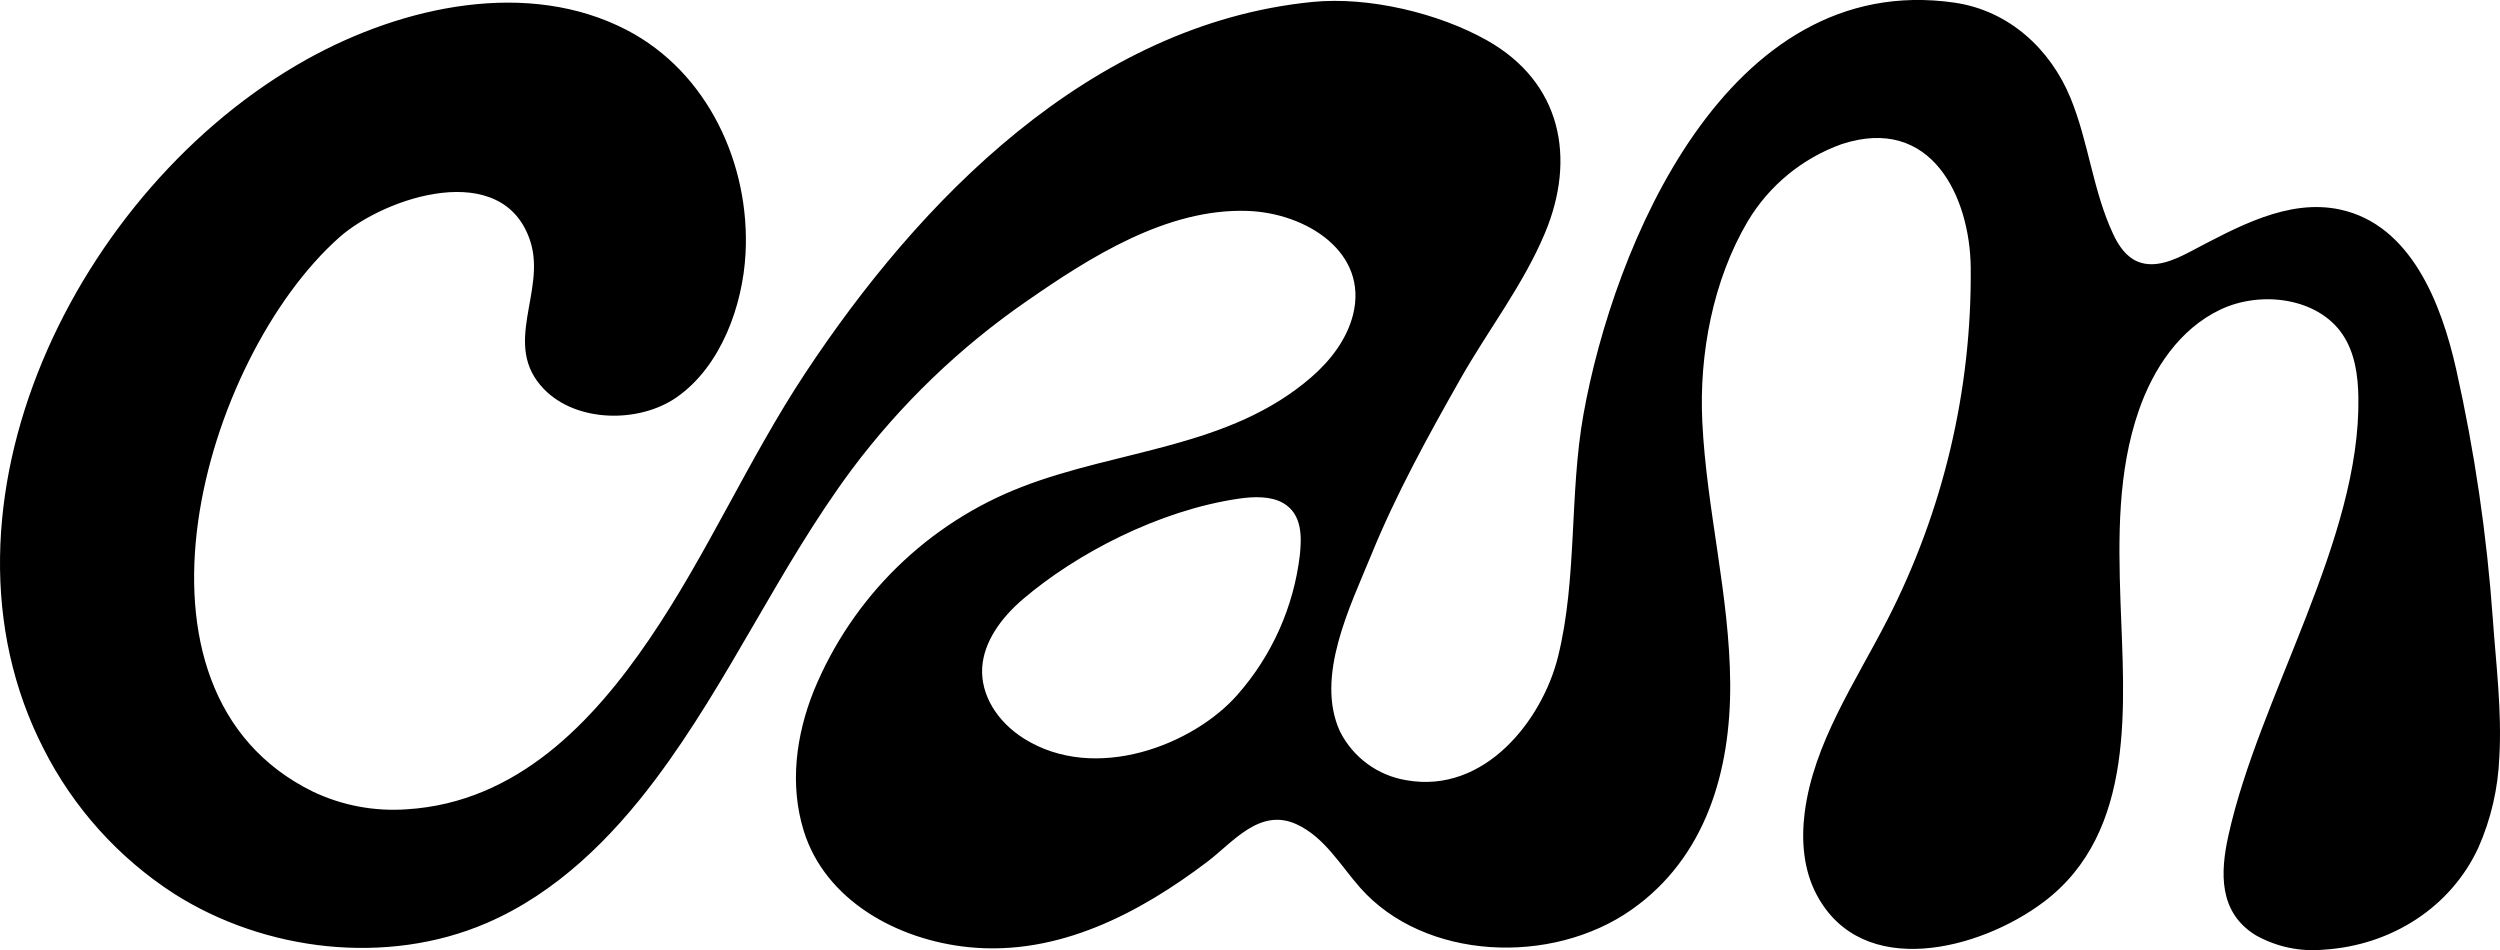 <?xml version="1.0" encoding="UTF-8"?>
<svg id="Calque_2" data-name="Calque 2" xmlns="http://www.w3.org/2000/svg" viewBox="0 0 762.02 289.64">
  <defs>
    <style>
      .cls-1 {
        stroke-width: 0px;
      }
    </style>
  </defs>
  <g id="Calque_1-2" data-name="Calque 1">
    <g id="Groupe_4103" data-name="Groupe 4103">
      <path id="Tracé_14763" data-name="Tracé 14763" class="cls-1" d="M396.22,169.06c-1.85,15.86-8.5,30.77-19.06,42.74-13.35,15.19-43.26,27.01-65.05,13.32-8.35-5.25-13.21-13.49-12.73-21.59.47-7.81,5.62-15.09,12.46-20.93,16.18-13.8,41.29-27.03,65.8-30.61,4.59-.67,9.79-.8,13.52,1.37,5.96,3.47,5.55,10.69,5.06,15.69M761.82,230.76c.81-14.01-1.02-28.4-1.99-42.1-1.82-25.59-5.55-51.02-11.16-76.06-4.58-20.43-13.94-44.05-35.31-48.71-15.95-3.48-31.61,5.4-45.95,12.92-4.87,2.55-10.66,5.04-15.77,2.95-3.64-1.49-5.92-4.96-7.53-8.41-6.2-13.23-7.48-28.1-13.04-41.58-6.04-14.65-18.58-26.55-35.38-28.97-69.56-9.99-103.93,74.79-113.02,125.4-4.37,24.32-1.86,50.22-7.79,74.04-4.8,19.28-22.35,41.82-46.19,37.58-8.75-1.42-16.28-6.96-20.26-14.88-7.66-16.71,3.19-38.26,9.55-53.82,7.55-18.5,17.25-36.12,27.13-53.56,8.46-14.94,19.22-28.75,25.84-44.61,9.44-22.61,5.14-45.78-17.74-58.67-14.72-8.28-35.98-13.38-53.13-11.69-68.09,6.73-120.19,61.04-154.61,113.11-17.35,26.25-29.83,55.13-47.57,81.16-17.17,25.21-40.29,49.74-73.91,51.82-9.88.71-19.78-1.16-28.71-5.43-62.57-30.82-33.19-132.13,8.09-168.85,13.92-12.38,50.08-24.29,58.28,1.17,4.94,15.32-8.9,31.58,4.15,45.03,9.99,10.29,29.11,10.42,40.48,2.48,13.51-9.44,20.14-27.99,20.97-43.85,1.43-27.14-11.49-55.21-36.16-68.05-30-15.62-68.06-7.51-97.57,8.91C23.36,57.15-24.52,154.52,13.3,228.25c9.09,17.96,22.79,33.18,39.69,44.12,27.7,17.64,64.89,22.07,95.26,9.02,21.31-9.16,38.1-25.87,51.67-44,22.44-29.96,37.42-64.27,59.73-94.32,14.9-19.89,32.92-37.22,53.37-51.33,19.1-13.26,42.61-28.29,67.21-27.45,17.97.61,37,12.64,32.17,31.7-1.88,7.41-6.8,13.87-12.72,19-24.87,21.56-58.52,21.95-88.13,33.39-28.79,11.11-51.74,33.57-63.47,62.11-5.46,13.59-7.47,28.67-3.08,42.8,6.55,21.07,28.4,33.22,50.33,35.42,27.27,2.73,52.11-10.45,72.77-26.12,7.71-5.85,15.91-16.52,27.14-11.33,8.51,3.93,13.3,12.49,19.4,19.38,19.55,22.07,58.24,23.78,82.64,6.66,22.62-15.87,30.28-42.21,30.1-68.98-.18-26.77-7.23-53.1-8.51-79.83-.98-20.51,3.21-42.99,13.84-61.01,6.52-10.93,16.65-19.26,28.64-23.55,27.43-8.99,39.09,16.16,39.34,37.56.36,37.34-8.36,74.21-25.41,107.44-9.79,19.1-22.48,37.6-25.19,58.7-1.09,8.51-.42,17.45,3.64,25.09,13.89,26.17,49.75,16.82,69.14,2.25,28.48-21.39,24.52-60.72,23.47-91.58-.67-19.62-.88-39.69,5.6-58.33,4.37-12.58,12.37-24.76,24.81-30.68,12.44-5.92,29.74-3.61,37.27,7.54,3.78,5.6,4.72,12.51,4.83,19.16.72,43.44-30.21,91.05-39.61,133.56-2.49,11.26-3.05,23.4,8.29,30.41,6.32,3.56,13.57,5.1,20.79,4.41,20.66-1.29,38.77-13.01,47.12-31.13,3.84-8.71,6-18.07,6.37-27.59"/>
    </g>
  </g>
</svg>